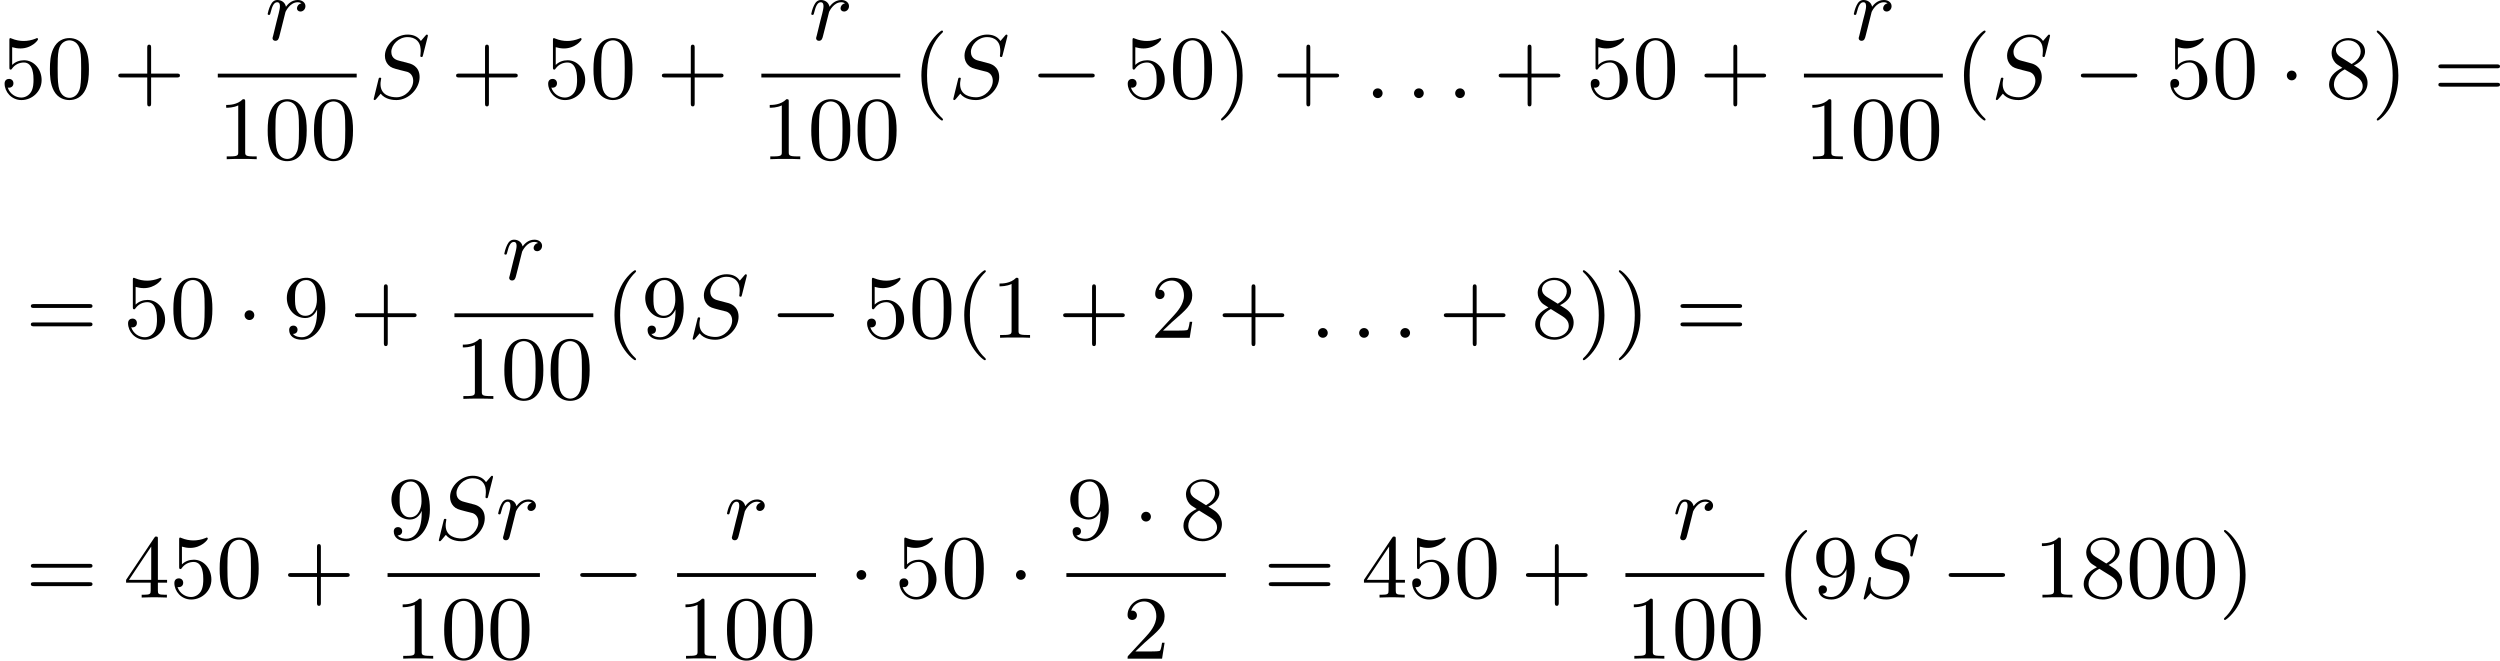 <?xml version='1.0' encoding='UTF-8'?>
<!-- This file was generated by dvisvgm 2.13.3 -->
<svg version='1.1' xmlns='http://www.w3.org/2000/svg' xmlns:xlink='http://www.w3.org/1999/xlink' width='497.594pt' height='131.491pt' viewBox='288.811 920.88 497.594 131.491'>
<defs>
<path id='g3-58' d='M1.757-.484C1.757-.744 1.551-.968 1.273-.968S.789-.744 .789-.484S.995 0 1.273 0S1.757-.224 1.757-.484Z'/>
<path id='g3-83' d='M5.864-6.079C5.891-6.178 5.891-6.196 5.891-6.223C5.891-6.232 5.882-6.321 5.783-6.321C5.738-6.321 5.73-6.312 5.622-6.187C5.496-6.052 5.604-6.169 5.192-5.685C4.86-6.187 4.34-6.321 3.865-6.321C2.708-6.321 1.614-5.29 1.614-4.214C1.614-3.847 1.731-3.542 1.964-3.291C2.224-3.022 2.448-2.968 3.093-2.798L3.847-2.609C4.133-2.511 4.429-2.233 4.429-1.722C4.429-.924 3.667-.081 2.771-.081C2.242-.081 1.175-.242 1.175-1.39C1.175-1.47 1.175-1.605 1.228-1.874C1.246-1.91 1.246-1.928 1.246-1.937C1.246-1.973 1.228-2.035 1.121-2.035S1.004-1.991 .968-1.838L.493 .099C.493 .152 .538 .197 .601 .197C.646 .197 .655 .188 .771 .063C.825 0 1.085-.323 1.193-.439C1.659 .161 2.484 .197 2.753 .197C3.99 .197 5.066-.959 5.066-2.089C5.066-3.201 4.187-3.425 3.909-3.488L3.093-3.703C2.798-3.775 2.251-3.918 2.251-4.6S2.968-6.07 3.865-6.07C4.223-6.07 4.573-5.972 4.824-5.721C5.165-5.389 5.174-4.905 5.174-4.671C5.174-4.376 5.138-4.277 5.138-4.205S5.174-4.089 5.263-4.089C5.362-4.089 5.362-4.107 5.407-4.277L5.864-6.079Z'/>
<path id='g3-114' d='M3.622-3.631C3.327-3.578 3.174-3.327 3.174-3.138C3.174-2.968 3.3-2.815 3.524-2.815C3.766-2.815 4.017-3.022 4.017-3.353C4.017-3.703 3.694-3.963 3.255-3.963C2.582-3.963 2.206-3.461 2.08-3.291C1.973-3.784 1.569-3.963 1.228-3.963C.906-3.963 .699-3.766 .547-3.452C.377-3.129 .26-2.618 .26-2.582C.26-2.502 .323-2.475 .386-2.475C.484-2.475 .502-2.52 .547-2.699C.717-3.407 .906-3.739 1.21-3.739C1.479-3.739 1.479-3.452 1.479-3.318C1.479-3.129 1.408-2.851 1.354-2.618C1.291-2.385 1.201-2 1.166-1.892L.807-.421C.744-.206 .744-.188 .744-.161C.744-.045 .825 .099 1.022 .099C1.309 .099 1.372-.143 1.435-.403C1.542-.789 1.542-.807 1.632-1.175C1.964-2.52 2.017-2.735 2.035-2.78C2.089-2.887 2.502-3.739 3.246-3.739C3.452-3.739 3.578-3.667 3.622-3.631Z'/>
<path id='g1-0' d='M6.052-2.053C6.214-2.053 6.384-2.053 6.384-2.251C6.384-2.439 6.205-2.439 6.052-2.439H1.103C.95-2.439 .771-2.439 .771-2.251C.771-2.053 .941-2.053 1.103-2.053H6.052Z'/>
<path id='g1-1' d='M1.757-2.251C1.757-2.511 1.551-2.735 1.273-2.735S.789-2.511 .789-2.251S.995-1.766 1.273-1.766S1.757-1.991 1.757-2.251Z'/>
<path id='g6-40' d='M3.058 2.134C3.058 2.089 3.031 2.062 2.977 2C1.82 .941 1.47-.672 1.47-2.242C1.47-3.631 1.739-5.317 3.004-6.519C3.04-6.554 3.058-6.581 3.058-6.626C3.058-6.689 3.013-6.725 2.95-6.725C2.842-6.725 2.035-6.079 1.551-5.102C1.121-4.241 .906-3.318 .906-2.251C.906-1.605 .986-.583 1.479 .475C2.008 1.578 2.842 2.233 2.95 2.233C3.013 2.233 3.058 2.197 3.058 2.134Z'/>
<path id='g6-41' d='M2.672-2.251C2.672-2.986 2.564-3.972 2.098-4.967C1.569-6.07 .735-6.725 .628-6.725C.538-6.725 .52-6.653 .52-6.626C.52-6.581 .538-6.554 .601-6.492C1.121-6.025 2.107-4.806 2.107-2.251C2.107-.968 1.874 .816 .574 2.026C.556 2.053 .52 2.089 .52 2.134C.52 2.161 .538 2.233 .628 2.233C.735 2.233 1.542 1.587 2.026 .61C2.457-.251 2.672-1.175 2.672-2.251Z'/>
<path id='g6-43' d='M6.33-2.053C6.456-2.053 6.644-2.053 6.644-2.242C6.644-2.439 6.474-2.439 6.33-2.439H3.775V-5.003C3.775-5.147 3.775-5.317 3.578-5.317C3.389-5.317 3.389-5.129 3.389-5.003V-2.439H.825C.699-2.439 .511-2.439 .511-2.251C.511-2.053 .681-2.053 .825-2.053H3.389V.511C3.389 .655 3.389 .825 3.587 .825C3.775 .825 3.775 .637 3.775 .511V-2.053H6.33Z'/>
<path id='g6-48' d='M4.241-2.869C4.241-3.47 4.214-4.241 3.9-4.914C3.506-5.756 2.824-5.972 2.304-5.972C1.766-5.972 1.085-5.756 .69-4.896C.403-4.277 .359-3.551 .359-2.869C.359-2.286 .377-1.417 .762-.708C1.184 .054 1.883 .197 2.295 .197C2.878 .197 3.542-.054 3.918-.879C4.187-1.479 4.241-2.152 4.241-2.869ZM2.304-.027C2.035-.027 1.39-.152 1.219-1.166C1.13-1.695 1.13-2.466 1.13-2.977C1.13-3.587 1.13-4.295 1.237-4.788C1.417-5.586 1.991-5.747 2.295-5.747C2.636-5.747 3.201-5.568 3.371-4.734C3.47-4.241 3.47-3.542 3.47-2.977C3.47-2.421 3.47-1.668 3.38-1.139C3.192-.117 2.529-.027 2.304-.027Z'/>
<path id='g6-49' d='M2.726-5.73C2.726-5.954 2.717-5.972 2.493-5.972C1.937-5.398 1.112-5.398 .834-5.398V-5.12C1.004-5.12 1.551-5.12 2.035-5.353V-.717C2.035-.386 2.008-.278 1.175-.278H.888V0C1.21-.027 2.008-.027 2.376-.027S3.551-.027 3.873 0V-.278H3.587C2.753-.278 2.726-.386 2.726-.717V-5.73Z'/>
<path id='g6-50' d='M4.142-1.587H3.891C3.873-1.47 3.802-.941 3.685-.798C3.631-.717 3.013-.717 2.833-.717H1.237L2.125-1.56C3.596-2.833 4.142-3.309 4.142-4.223C4.142-5.254 3.291-5.972 2.188-5.972C1.157-5.972 .457-5.156 .457-4.34C.457-3.891 .843-3.847 .924-3.847C1.121-3.847 1.39-3.99 1.39-4.313C1.39-4.582 1.201-4.779 .924-4.779C.879-4.779 .852-4.779 .816-4.77C1.031-5.407 1.605-5.694 2.089-5.694C3.004-5.694 3.318-4.842 3.318-4.223C3.318-3.309 2.627-2.564 2.197-2.098L.556-.323C.457-.224 .457-.206 .457 0H3.891L4.142-1.587Z'/>
<path id='g6-52' d='M.26-1.757V-1.479H2.708V-.708C2.708-.377 2.681-.278 2.008-.278H1.811V0C2.376-.027 3.004-.027 3.067-.027C3.111-.027 3.757-.027 4.322 0V-.278H4.125C3.452-.278 3.425-.377 3.425-.708V-1.479H4.34V-1.757H3.425V-5.828C3.425-6.007 3.425-6.07 3.255-6.07C3.147-6.07 3.138-6.061 3.058-5.936L.26-1.757ZM.547-1.757L2.762-5.075V-1.757H.547Z'/>
<path id='g6-53' d='M.933-3.093C.933-2.932 .933-2.833 1.058-2.833C1.13-2.833 1.157-2.869 1.21-2.95C1.479-3.327 1.91-3.542 2.376-3.542C3.335-3.542 3.335-2.161 3.335-1.838C3.335-1.56 3.335-1.004 3.084-.601C2.842-.224 2.466-.054 2.116-.054C1.587-.054 .986-.386 .771-1.049C.78-1.049 .834-1.031 .897-1.031C1.076-1.031 1.336-1.148 1.336-1.47C1.336-1.748 1.139-1.91 .897-1.91C.708-1.91 .457-1.802 .457-1.444C.457-.628 1.139 .197 2.134 .197C3.219 .197 4.142-.681 4.142-1.793C4.142-2.878 3.371-3.766 2.394-3.766C1.964-3.766 1.524-3.622 1.21-3.3V-5.066C1.479-4.985 1.757-4.94 2.035-4.94C3.138-4.94 3.784-5.738 3.784-5.855C3.784-5.936 3.73-5.972 3.685-5.972C3.667-5.972 3.649-5.972 3.569-5.927C3.147-5.756 2.735-5.685 2.358-5.685C1.973-5.685 1.569-5.756 1.157-5.927C1.067-5.972 1.049-5.972 1.04-5.972C.933-5.972 .933-5.882 .933-5.73V-3.093Z'/>
<path id='g6-56' d='M1.542-4.071C1.273-4.241 1.067-4.483 1.067-4.815C1.067-5.398 1.695-5.747 2.286-5.747C2.977-5.747 3.533-5.263 3.533-4.636S2.995-3.596 2.636-3.389L1.542-4.071ZM2.86-3.246C3.309-3.461 3.963-3.909 3.963-4.636C3.963-5.478 3.12-5.972 2.313-5.972C1.372-5.972 .637-5.299 .637-4.474C.637-4.133 .762-3.811 .977-3.551C1.13-3.38 1.184-3.344 1.704-3.013C.915-2.636 .386-2.089 .386-1.354C.386-.403 1.327 .197 2.295 .197C3.335 .197 4.214-.538 4.214-1.506C4.214-2.376 3.551-2.806 3.327-2.95C3.228-3.022 2.968-3.183 2.86-3.246ZM1.946-2.86L3.075-2.161C3.282-2.026 3.73-1.739 3.73-1.193C3.73-.484 3.013-.054 2.304-.054C1.524-.054 .87-.61 .87-1.354C.87-2 1.318-2.537 1.946-2.86Z'/>
<path id='g6-57' d='M3.398-2.824V-2.627C3.398-.439 2.403-.054 1.892-.054C1.686-.054 1.228-.09 .995-.386H1.031C1.103-.368 1.453-.439 1.453-.798C1.453-1.031 1.291-1.21 1.04-1.21S.619-1.049 .619-.78C.619-.188 1.094 .197 1.901 .197C3.058 .197 4.214-.986 4.214-2.95C4.214-5.38 3.138-5.972 2.331-5.972C1.3-5.972 .386-5.138 .386-3.963C.386-2.824 1.21-1.964 2.224-1.964C2.878-1.964 3.237-2.439 3.398-2.824ZM2.242-2.188C2.098-2.188 1.659-2.188 1.372-2.744C1.201-3.084 1.201-3.524 1.201-3.954S1.201-4.833 1.39-5.174C1.659-5.631 2.008-5.747 2.331-5.747C2.941-5.747 3.183-5.129 3.219-5.039C3.344-4.707 3.38-4.16 3.38-3.775C3.38-3.12 3.084-2.188 2.242-2.188Z'/>
<path id='g6-61' d='M6.348-2.968C6.474-2.968 6.644-2.968 6.644-3.156C6.644-3.353 6.447-3.353 6.312-3.353H.843C.708-3.353 .511-3.353 .511-3.156C.511-2.968 .69-2.968 .807-2.968H6.348ZM6.312-1.139C6.447-1.139 6.644-1.139 6.644-1.336C6.644-1.524 6.474-1.524 6.348-1.524H.807C.69-1.524 .511-1.524 .511-1.336C.511-1.139 .708-1.139 .843-1.139H6.312Z'/>
</defs>
<g id='page34' transform='matrix(2 0 0 2 0 0)'>
<use x='144.406' y='470.202' xlink:href='#g6-53'/>
<use x='149.013' y='470.202' xlink:href='#g6-48'/>
<use x='155.669' y='470.202' xlink:href='#g6-43'/>
<use x='170.784' y='464.403' xlink:href='#g3-114'/>
<rect x='166.08' y='467.771' height='.379' width='13.823'/>
<use x='166.08' y='476.283' xlink:href='#g6-49'/>
<use x='170.687' y='476.283' xlink:href='#g6-48'/>
<use x='175.295' y='476.283' xlink:href='#g6-48'/>
<use x='181.098' y='470.202' xlink:href='#g3-83'/>
<use x='189.286' y='470.202' xlink:href='#g6-43'/>
<use x='198.501' y='470.202' xlink:href='#g6-53'/>
<use x='203.109' y='470.202' xlink:href='#g6-48'/>
<use x='209.764' y='470.202' xlink:href='#g6-43'/>
<use x='224.88' y='464.403' xlink:href='#g3-114'/>
<rect x='220.175' y='467.771' height='.379' width='13.823'/>
<use x='220.175' y='476.283' xlink:href='#g6-49'/>
<use x='224.783' y='476.283' xlink:href='#g6-48'/>
<use x='229.391' y='476.283' xlink:href='#g6-48'/>
<use x='235.194' y='470.202' xlink:href='#g6-40'/>
<use x='238.778' y='470.202' xlink:href='#g3-83'/>
<use x='246.965' y='470.202' xlink:href='#g1-0'/>
<use x='256.18' y='470.202' xlink:href='#g6-53'/>
<use x='260.788' y='470.202' xlink:href='#g6-48'/>
<use x='265.396' y='470.202' xlink:href='#g6-41'/>
<use x='271.027' y='470.202' xlink:href='#g6-43'/>
<use x='280.243' y='470.202' xlink:href='#g3-58'/>
<use x='284.338' y='470.202' xlink:href='#g3-58'/>
<use x='288.434' y='470.202' xlink:href='#g3-58'/>
<use x='293.042' y='470.202' xlink:href='#g6-43'/>
<use x='302.257' y='470.202' xlink:href='#g6-53'/>
<use x='306.865' y='470.202' xlink:href='#g6-48'/>
<use x='313.52' y='470.202' xlink:href='#g6-43'/>
<use x='328.636' y='464.403' xlink:href='#g3-114'/>
<rect x='323.931' y='467.771' height='.379' width='13.823'/>
<use x='323.931' y='476.283' xlink:href='#g6-49'/>
<use x='328.539' y='476.283' xlink:href='#g6-48'/>
<use x='333.147' y='476.283' xlink:href='#g6-48'/>
<use x='338.95' y='470.202' xlink:href='#g6-40'/>
<use x='342.534' y='470.202' xlink:href='#g3-83'/>
<use x='350.721' y='470.202' xlink:href='#g1-0'/>
<use x='359.936' y='470.202' xlink:href='#g6-53'/>
<use x='364.544' y='470.202' xlink:href='#g6-48'/>
<use x='371.2' y='470.202' xlink:href='#g1-1'/>
<use x='375.807' y='470.202' xlink:href='#g6-56'/>
<use x='380.415' y='470.202' xlink:href='#g6-41'/>
<use x='386.559' y='470.202' xlink:href='#g6-61'/>
<use x='146.965' y='494.055' xlink:href='#g6-61'/>
<use x='156.693' y='494.055' xlink:href='#g6-53'/>
<use x='161.301' y='494.055' xlink:href='#g6-48'/>
<use x='167.956' y='494.055' xlink:href='#g1-1'/>
<use x='172.564' y='494.055' xlink:href='#g6-57'/>
<use x='179.219' y='494.055' xlink:href='#g6-43'/>
<use x='194.335' y='488.256' xlink:href='#g3-114'/>
<rect x='189.63' y='491.624' height='.379' width='13.823'/>
<use x='189.63' y='500.136' xlink:href='#g6-49'/>
<use x='194.238' y='500.136' xlink:href='#g6-48'/>
<use x='198.846' y='500.136' xlink:href='#g6-48'/>
<use x='204.649' y='494.055' xlink:href='#g6-40'/>
<use x='208.233' y='494.055' xlink:href='#g6-57'/>
<use x='212.84' y='494.055' xlink:href='#g3-83'/>
<use x='221.028' y='494.055' xlink:href='#g1-0'/>
<use x='230.243' y='494.055' xlink:href='#g6-53'/>
<use x='234.851' y='494.055' xlink:href='#g6-48'/>
<use x='239.458' y='494.055' xlink:href='#g6-40'/>
<use x='243.042' y='494.055' xlink:href='#g6-49'/>
<use x='249.698' y='494.055' xlink:href='#g6-43'/>
<use x='258.913' y='494.055' xlink:href='#g6-50'/>
<use x='265.569' y='494.055' xlink:href='#g6-43'/>
<use x='274.784' y='494.055' xlink:href='#g3-58'/>
<use x='278.88' y='494.055' xlink:href='#g3-58'/>
<use x='282.975' y='494.055' xlink:href='#g3-58'/>
<use x='287.583' y='494.055' xlink:href='#g6-43'/>
<use x='296.798' y='494.055' xlink:href='#g6-56'/>
<use x='301.406' y='494.055' xlink:href='#g6-41'/>
<use x='304.99' y='494.055' xlink:href='#g6-41'/>
<use x='311.133' y='494.055' xlink:href='#g6-61'/>
<use x='146.965' y='519.907' xlink:href='#g6-61'/>
<use x='156.693' y='519.907' xlink:href='#g6-52'/>
<use x='161.301' y='519.907' xlink:href='#g6-53'/>
<use x='165.908' y='519.907' xlink:href='#g6-48'/>
<use x='172.564' y='519.907' xlink:href='#g6-43'/>
<use x='182.975' y='514.108' xlink:href='#g6-57'/>
<use x='187.582' y='514.108' xlink:href='#g3-83'/>
<use x='193.722' y='514.108' xlink:href='#g3-114'/>
<rect x='182.975' y='517.476' height='.379' width='15.161'/>
<use x='183.644' y='525.988' xlink:href='#g6-49'/>
<use x='188.251' y='525.988' xlink:href='#g6-48'/>
<use x='192.859' y='525.988' xlink:href='#g6-48'/>
<use x='201.379' y='519.907' xlink:href='#g1-0'/>
<use x='216.495' y='514.108' xlink:href='#g3-114'/>
<rect x='211.79' y='517.476' height='.379' width='13.823'/>
<use x='211.79' y='525.988' xlink:href='#g6-49'/>
<use x='216.398' y='525.988' xlink:href='#g6-48'/>
<use x='221.005' y='525.988' xlink:href='#g6-48'/>
<use x='228.856' y='519.907' xlink:href='#g1-1'/>
<use x='233.464' y='519.907' xlink:href='#g6-53'/>
<use x='238.072' y='519.907' xlink:href='#g6-48'/>
<use x='244.727' y='519.907' xlink:href='#g1-1'/>
<use x='250.531' y='514.108' xlink:href='#g6-57'/>
<use x='257.186' y='514.108' xlink:href='#g1-1'/>
<use x='261.794' y='514.108' xlink:href='#g6-56'/>
<rect x='250.531' y='517.476' height='.379' width='15.871'/>
<use x='256.162' y='525.988' xlink:href='#g6-50'/>
<use x='270.157' y='519.907' xlink:href='#g6-61'/>
<use x='279.884' y='519.907' xlink:href='#g6-52'/>
<use x='284.492' y='519.907' xlink:href='#g6-53'/>
<use x='289.1' y='519.907' xlink:href='#g6-48'/>
<use x='295.755' y='519.907' xlink:href='#g6-43'/>
<use x='310.871' y='514.108' xlink:href='#g3-114'/>
<rect x='306.166' y='517.476' height='.379' width='13.823'/>
<use x='306.166' y='525.988' xlink:href='#g6-49'/>
<use x='310.774' y='525.988' xlink:href='#g6-48'/>
<use x='315.381' y='525.988' xlink:href='#g6-48'/>
<use x='321.185' y='519.907' xlink:href='#g6-40'/>
<use x='324.768' y='519.907' xlink:href='#g6-57'/>
<use x='329.376' y='519.907' xlink:href='#g3-83'/>
<use x='337.563' y='519.907' xlink:href='#g1-0'/>
<use x='346.779' y='519.907' xlink:href='#g6-49'/>
<use x='351.386' y='519.907' xlink:href='#g6-56'/>
<use x='355.994' y='519.907' xlink:href='#g6-48'/>
<use x='360.602' y='519.907' xlink:href='#g6-48'/>
<use x='365.21' y='519.907' xlink:href='#g6-41'/>
</g>
</svg>